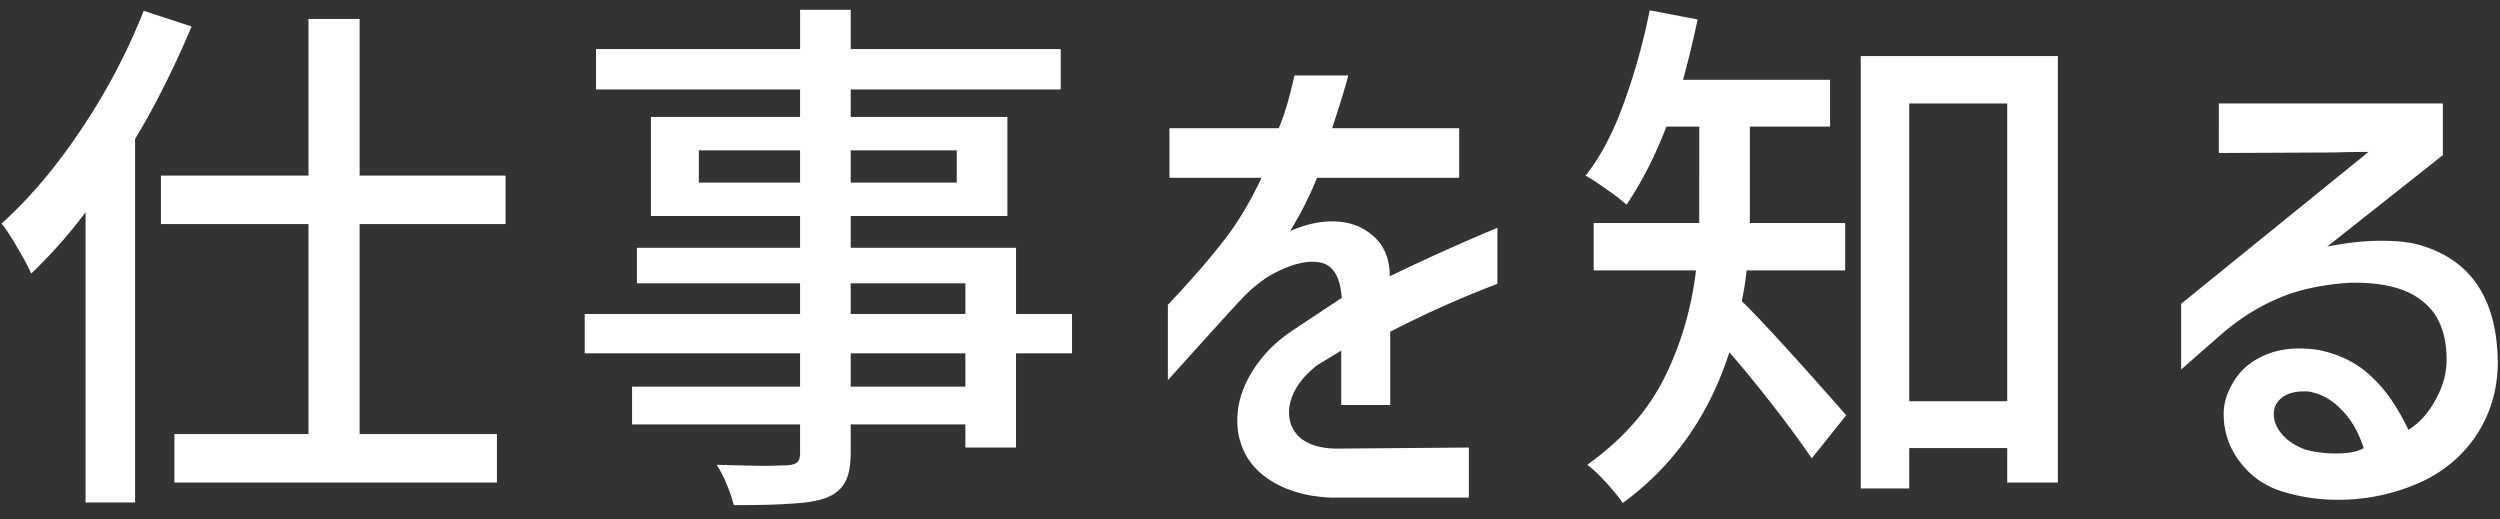 <svg width="130" height="27" fill="none" xmlns="http://www.w3.org/2000/svg"><rect width="100%" height="100%" fill="#333333" stroke="none"/><path d="M9.965 1.376C9.03 3.579 8.05 5.529 7.025 7.228v18.9H4.449V11.036a25.889 25.889 0 0 1-2.828 3.192c-.13-.317-.364-.756-.7-1.316-.318-.56-.598-.99-.84-1.288 1.456-1.307 2.837-2.94 4.144-4.9A32.488 32.488 0 0 0 7.473.564l2.492.812Zm16.324 10.276H18.7v10.92h7.14v2.52H9.069v-2.52h6.972v-10.92H8.369v-2.52h7.672V.984h2.66v8.148h7.588v2.52Zm29.456 6.72h-2.912v4.9H50.2v-1.204h-5.964v1.456c0 .71-.103 1.232-.308 1.568-.187.355-.523.625-1.008.812-.448.15-1.017.243-1.708.28-.69.056-1.708.084-3.052.084a8.046 8.046 0 0 0-.364-1.064 5.908 5.908 0 0 0-.532-1.036c1.194.037 2.053.056 2.576.056l1.092-.028c.261-.019.438-.075.532-.168.093-.075.14-.233.14-.476v-1.484h-8.736v-1.96h8.736v-1.736h-11.2v-2.044h11.2v-1.596H33.12v-1.848h8.484v-1.652h-7.756V6.08h7.756V4.652H30.993v-2.1h10.612V.508h2.632v2.044h10.92v2.1h-10.92V6.08h8.148v5.152h-8.148v1.652h8.596v3.444h2.912v2.044ZM36.34 9.496h5.264v-1.68H36.34v1.68Zm13.412-1.68h-5.516v1.68h5.516v-1.68Zm-5.516 6.916v1.596H50.2v-1.596h-5.964Zm5.964 5.376v-1.736h-5.964v1.736H50.2ZM60.813 9.244V6.668h5.684c.299-.71.57-1.624.812-2.744h2.8c-.168.653-.448 1.568-.84 2.744h6.608v2.576h-7.392c-.373.933-.84 1.857-1.4 2.772.765-.336 1.493-.504 2.184-.504.84 0 1.54.243 2.1.728.56.467.859 1.12.896 1.96v.168a107.055 107.055 0 0 1 5.6-2.52v2.912a53.17 53.17 0 0 0-5.572 2.492v3.808h-2.548v-2.828l-.924.56c-.224.13-.355.215-.392.252-.467.373-.822.775-1.064 1.204-.224.41-.336.812-.336 1.204 0 .541.205.99.616 1.344.43.336 1.026.513 1.792.532l6.944-.056v2.604h-7.168c-1.232-.056-2.268-.345-3.108-.868-.84-.523-1.382-1.223-1.624-2.1-.093-.28-.14-.635-.14-1.064 0-.84.252-1.67.756-2.492.504-.84 1.204-1.559 2.1-2.156l2.576-1.708c-.056-.672-.206-1.148-.448-1.428-.224-.299-.579-.448-1.064-.448-.523 0-1.11.159-1.764.476-.653.299-1.297.784-1.932 1.456-.41.43-1.69 1.839-3.836 4.228v-3.92c1.194-1.27 2.147-2.361 2.856-3.276.728-.915 1.4-2.025 2.016-3.332h-4.788Zm30.011 4.816a14.548 14.548 0 0 1-.252 1.596c1.027 1.008 2.838 2.987 5.432 5.936l-1.792 2.24A53.826 53.826 0 0 0 92.28 21.2a64.074 64.074 0 0 0-2.352-2.884c-1.064 3.304-2.912 5.917-5.544 7.84-.186-.28-.476-.635-.868-1.064-.392-.43-.718-.737-.98-.924 1.81-1.288 3.145-2.79 4.004-4.508.859-1.717 1.41-3.584 1.652-5.6h-5.32v-2.464h5.488V6.584h-1.708c-.578 1.512-1.27 2.865-2.072 4.06a9.749 9.749 0 0 0-.98-.756c-.41-.299-.793-.55-1.148-.756.766-.97 1.419-2.203 1.96-3.696a32.816 32.816 0 0 0 1.372-4.9l2.492.476a55.931 55.931 0 0 1-.756 3.136h7.644v2.436h-4.172v5.012h4.956v2.464h-5.124ZM96.76 2.916h10.248v22.176h-2.632V23.3H99.28v2.1h-2.52V2.916Zm2.52 17.948h5.096V5.38H99.28v15.484Zm16.1-15.484h11.648v2.688l-6.02 4.76c.99-.205 1.932-.308 2.828-.308.915 0 1.643.093 2.184.28 1.27.41 2.222 1.11 2.856 2.1.635.97.971 2.24 1.008 3.808.019 1.344-.298 2.567-.952 3.668-.653 1.083-1.568 1.932-2.744 2.548a10.353 10.353 0 0 1-4.592 1.064 9.641 9.641 0 0 1-2.688-.364c-.989-.261-1.782-.775-2.38-1.54a4.01 4.01 0 0 1-.896-2.576c0-.523.159-1.055.476-1.596a3.287 3.287 0 0 1 1.4-1.316c.598-.317 1.288-.476 2.072-.476.336 0 .672.028 1.008.084 1.083.224 1.979.672 2.688 1.344.728.653 1.382 1.587 1.96 2.8.56-.336 1.027-.85 1.4-1.54.392-.69.588-1.39.588-2.1 0-1.381-.42-2.399-1.26-3.052-.821-.672-2.081-.99-3.78-.952-1.474.093-2.734.373-3.78.84-1.045.448-2.034 1.083-2.968 1.904l-2.016 1.764v-3.416l9.744-7.896c-.634 0-1.222.01-1.764.028l-6.02.028V5.38Zm4.676 14.98c-.578-.037-1.026.056-1.344.28-.317.224-.476.523-.476.896 0 .355.14.7.42 1.036.28.336.691.607 1.232.812.504.13 1.027.196 1.568.196.672 0 1.158-.093 1.456-.28-.28-.859-.672-1.53-1.176-2.016-.485-.504-1.045-.812-1.68-.924Z" fill="#fff"/></svg>